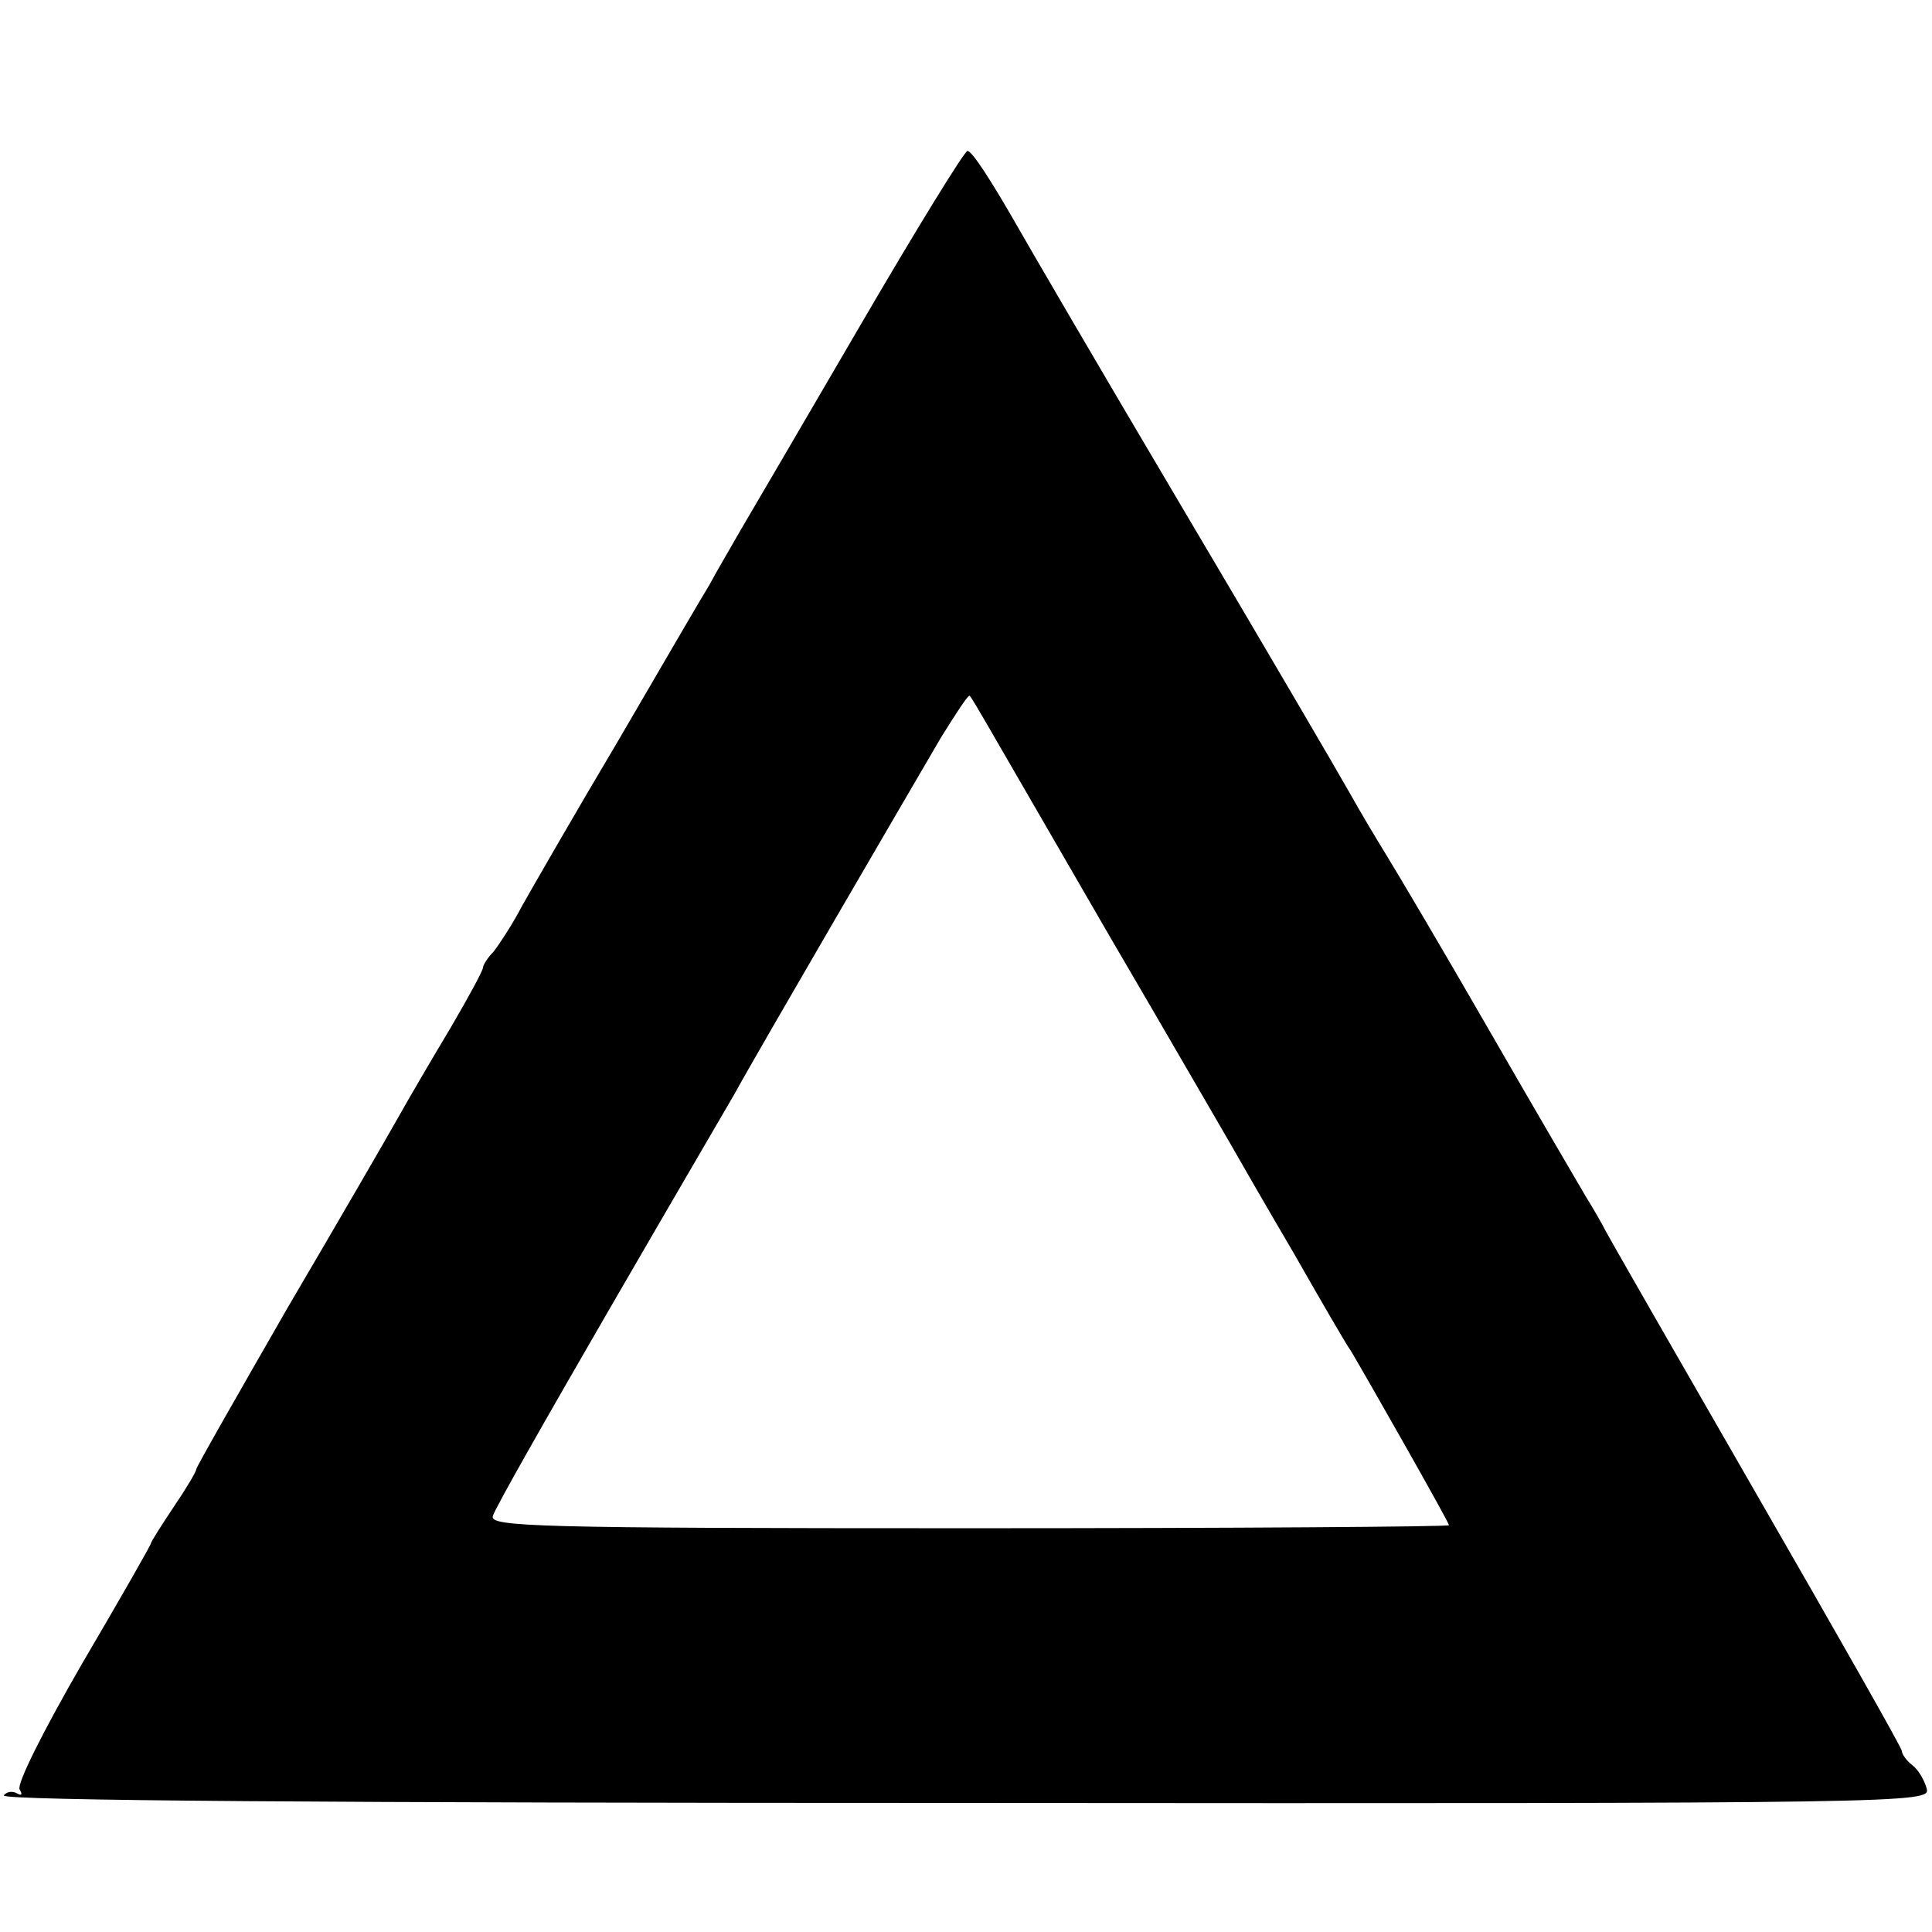 <?xml version="1.0" standalone="no"?>
<!DOCTYPE svg PUBLIC "-//W3C//DTD SVG 20010904//EN"
 "http://www.w3.org/TR/2001/REC-SVG-20010904/DTD/svg10.dtd">
<svg version="1.0" xmlns="http://www.w3.org/2000/svg"
 width="256pt" height="256pt" viewBox="0 0 256 256"
 preserveAspectRatio="xMidYMid meet">
<g transform="translate(0,256) scale(0.1,-0.1)"
fill="#000000" stroke="none">
<path d="M1140 2129 c-74 -127 -146 -250 -159 -272 -13 -23 -32 -55 -41 -72
-10 -16 -64 -109 -120 -205 -57 -96 -114 -195 -128 -220 -13 -25 -31 -52 -38
-61 -8 -8 -14 -18 -14 -21 0 -4 -19 -39 -43 -80 -24 -40 -55 -93 -69 -118 -14
-25 -80 -139 -147 -253 -66 -115 -121 -211 -121 -214 0 -3 -13 -25 -30 -50
-16 -24 -30 -46 -30 -48 0 -2 -41 -74 -91 -159 -52 -90 -87 -160 -83 -167 4
-7 3 -9 -4 -5 -6 3 -13 2 -17 -3 -4 -7 439 -10 1274 -10 1262 -1 1279 0 1274
19 -3 11 -11 25 -19 31 -8 6 -14 15 -14 19 0 4 -87 157 -193 341 -106 184
-196 341 -200 349 -4 8 -16 29 -26 45 -10 17 -68 116 -129 222 -61 106 -122
209 -135 230 -13 21 -35 58 -49 83 -14 25 -114 196 -223 380 -109 184 -205
349 -214 365 -37 65 -63 105 -69 105 -4 0 -68 -104 -142 -231z m168 -529 c11
-19 84 -145 162 -280 79 -135 150 -258 160 -275 9 -16 47 -82 84 -145 36 -63
70 -122 76 -130 18 -30 130 -227 130 -231 0 -2 -286 -4 -636 -4 -574 0 -635 2
-631 16 2 9 71 130 152 270 81 140 157 270 168 289 30 55 236 408 274 473 20
32 36 57 38 55 2 -2 12 -19 23 -38z"/>
</g>
</svg>
